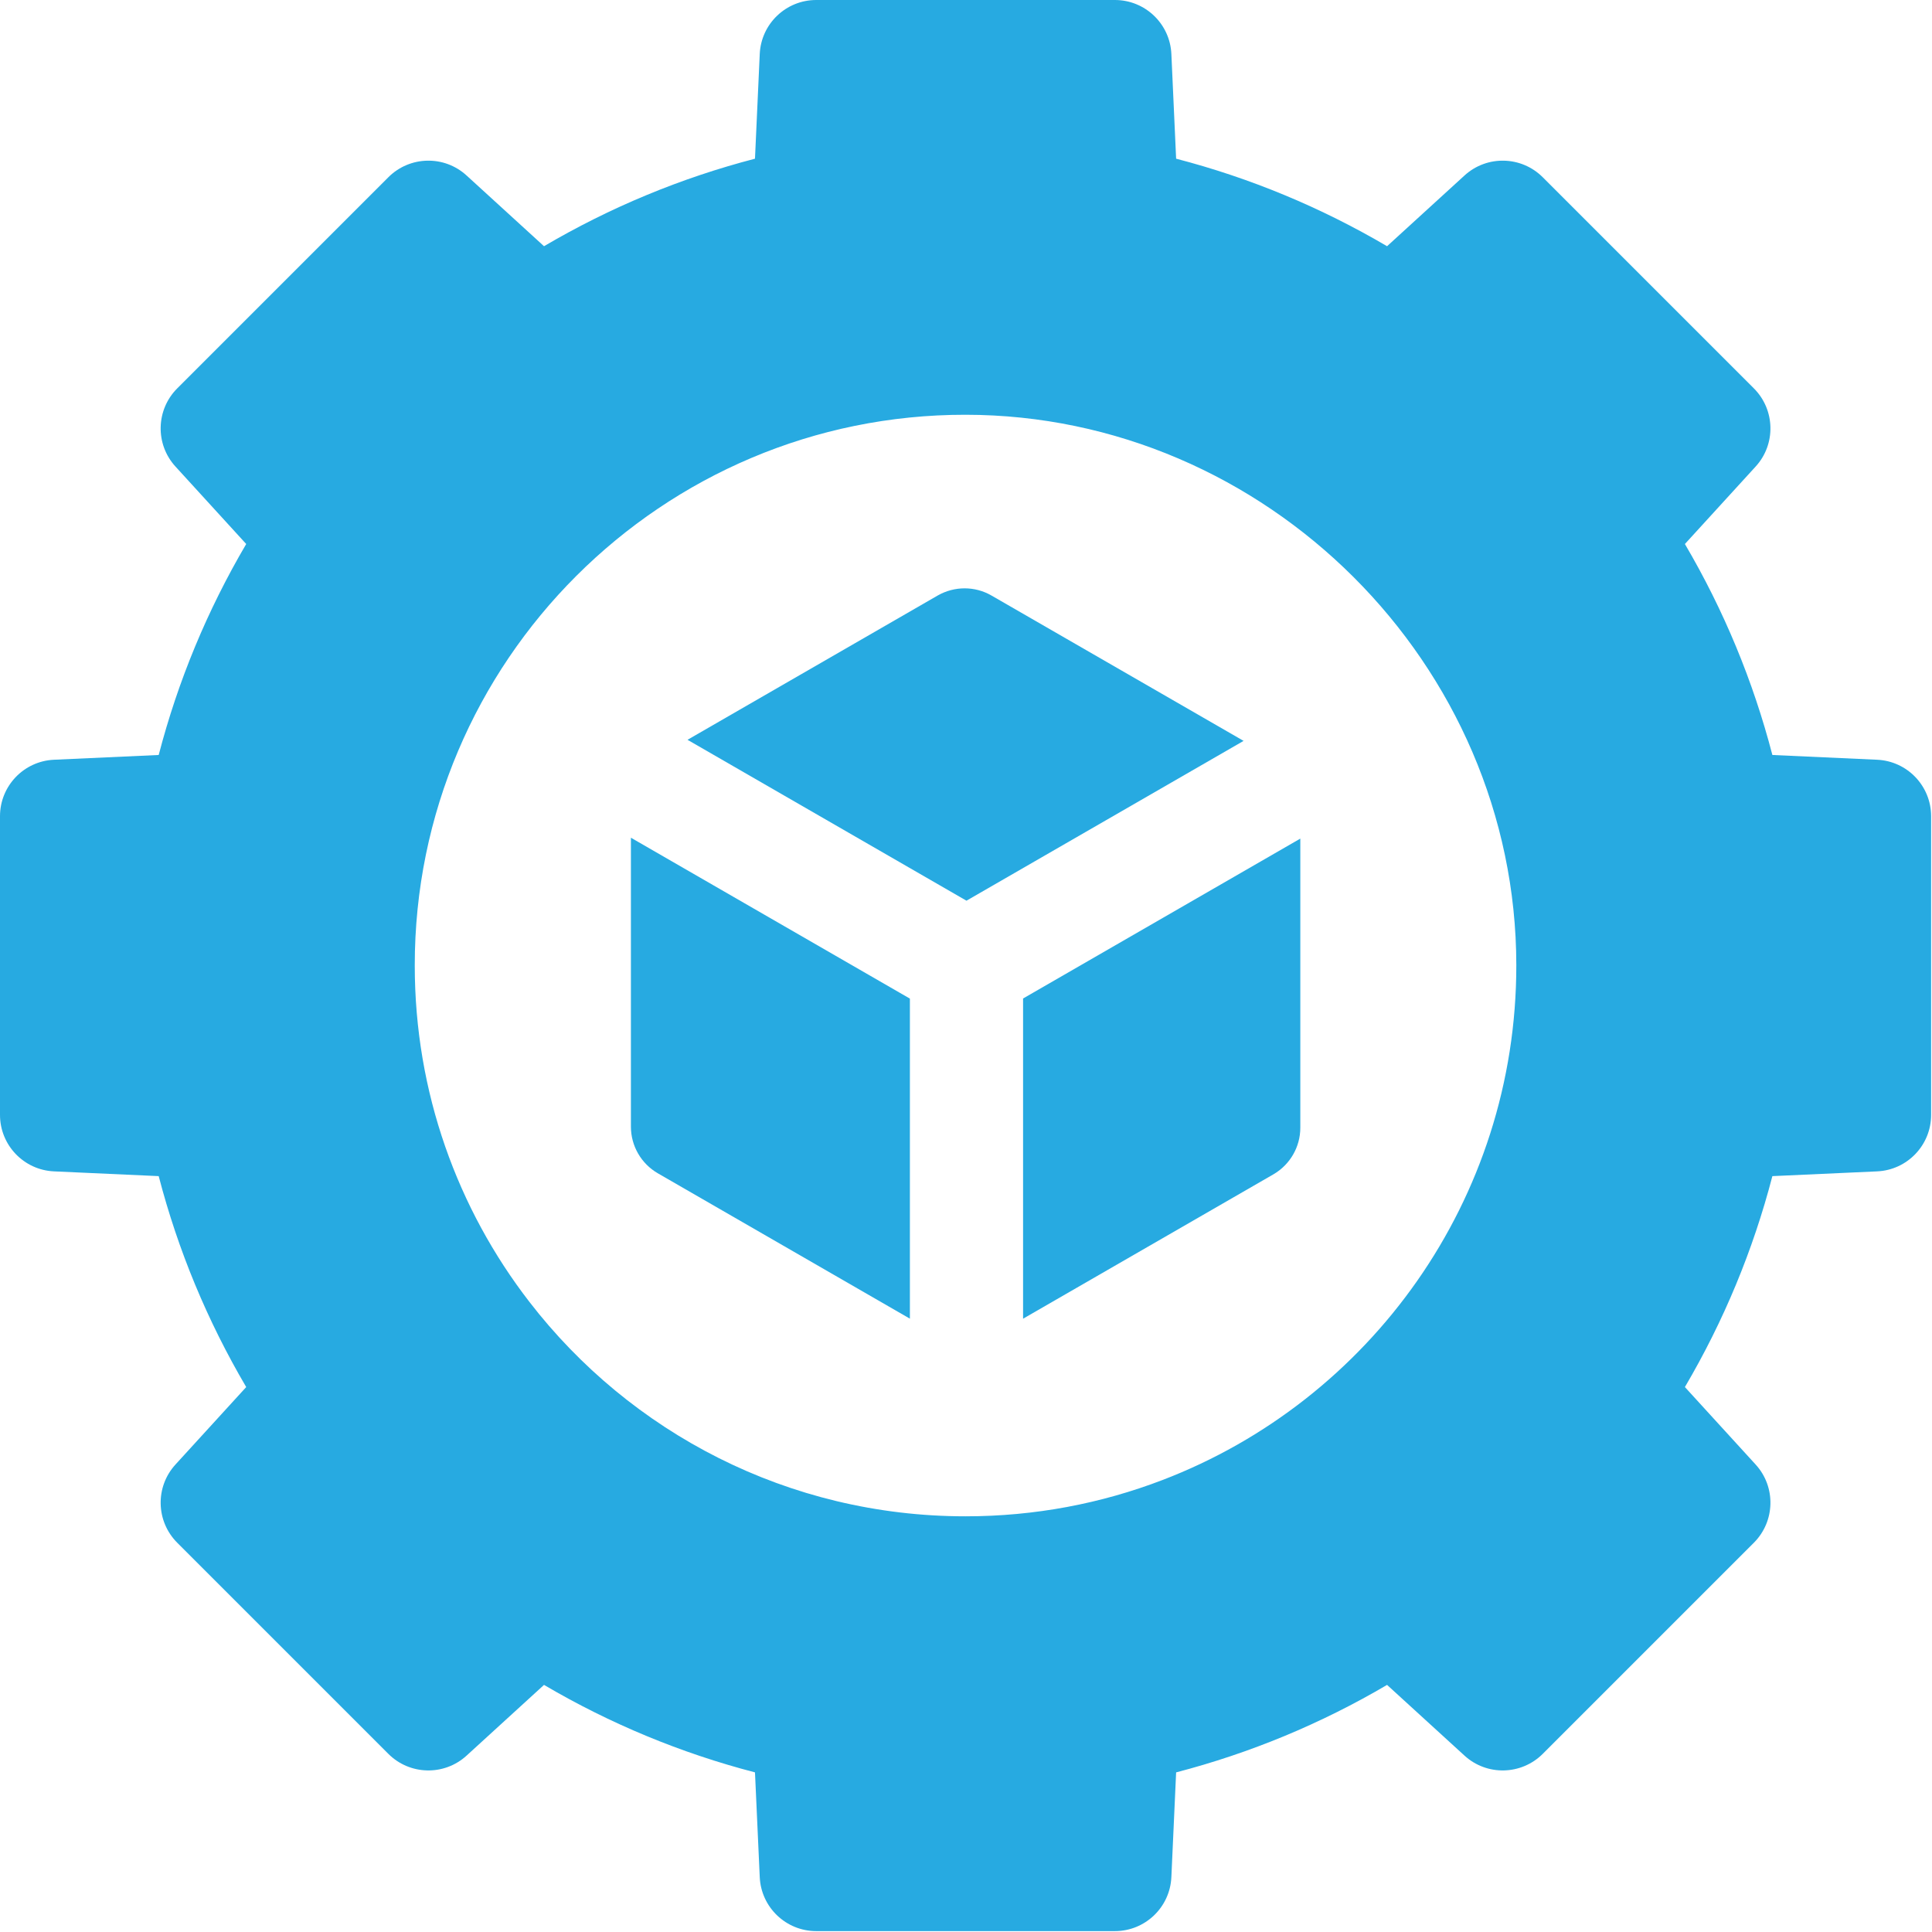<svg width="50" height="50" viewBox="0 0 50 50" fill="none" xmlns="http://www.w3.org/2000/svg">
<g clip-path="url(#clip0_7885_38920)">
<path d="M16.328 21.68L23.548 25.844V34.127L17.025 30.365C16.594 30.116 16.328 29.656 16.328 29.158V21.68Z" fill="#27AAE1"/>
<path d="M32.184 19.174L25.012 23.31L17.793 19.146L24.267 15.412C24.699 15.165 25.229 15.164 25.659 15.412L32.184 19.174Z" fill="#27AAE1"/>
<path d="M33.652 21.703V29.186C33.652 29.683 33.386 30.142 32.955 30.392L26.477 34.128V25.841L33.652 21.703Z" fill="#27AAE1"/>
<path d="M48.579 19.662L45.869 19.539C45.37 17.622 44.612 15.792 43.605 14.079L45.436 12.074C45.964 11.497 45.943 10.605 45.39 10.051L39.926 4.587C39.371 4.033 38.481 4.013 37.902 4.541L35.897 6.372C34.184 5.365 32.355 4.606 30.438 4.107L30.315 1.398C30.28 0.616 29.636 0 28.853 0H21.124C20.341 0 19.697 0.616 19.662 1.398L19.539 4.107C17.622 4.606 15.792 5.365 14.079 6.372L12.074 4.541C11.497 4.013 10.605 4.033 10.051 4.587L4.587 10.051C4.033 10.605 4.013 11.497 4.541 12.074L6.372 14.079C5.365 15.792 4.606 17.622 4.107 19.539L1.398 19.662C0.616 19.697 0 20.341 0 21.124V28.853C0 29.636 0.616 30.28 1.398 30.315L4.107 30.438C4.606 32.355 5.365 34.184 6.372 35.897L4.541 37.902C4.013 38.48 4.033 39.371 4.587 39.926L10.051 45.39C10.604 45.943 11.496 45.964 12.074 45.436L14.079 43.605C15.792 44.612 17.622 45.37 19.539 45.869L19.662 48.579C19.697 49.361 20.341 49.977 21.124 49.977H28.853C29.636 49.977 30.28 49.361 30.315 48.579L30.438 45.869C32.355 45.37 34.184 44.612 35.897 43.605L37.902 45.436C38.48 45.964 39.371 45.943 39.926 45.39L45.39 39.926C45.943 39.371 45.964 38.48 45.436 37.902L43.605 35.897C44.612 34.184 45.37 32.355 45.869 30.438L48.579 30.315C49.361 30.28 49.977 29.636 49.977 28.853V21.124C49.977 20.341 49.361 19.697 48.579 19.662ZM30.085 38.303C28.502 38.91 26.784 39.242 24.988 39.242C20.394 39.242 16.308 37.069 13.702 33.694C11.841 31.286 10.734 28.266 10.734 24.988C10.728 17.113 17.137 10.726 24.988 10.734C32.763 10.738 39.237 17.182 39.242 24.978C39.246 31.059 35.443 36.253 30.085 38.303Z" fill="#27AAE1"/>
</g>
<defs>
<clipPath id="clip0_7885_38920">
<rect width="50" height="50" fill="white"/>
</clipPath>
</defs>
</svg>
